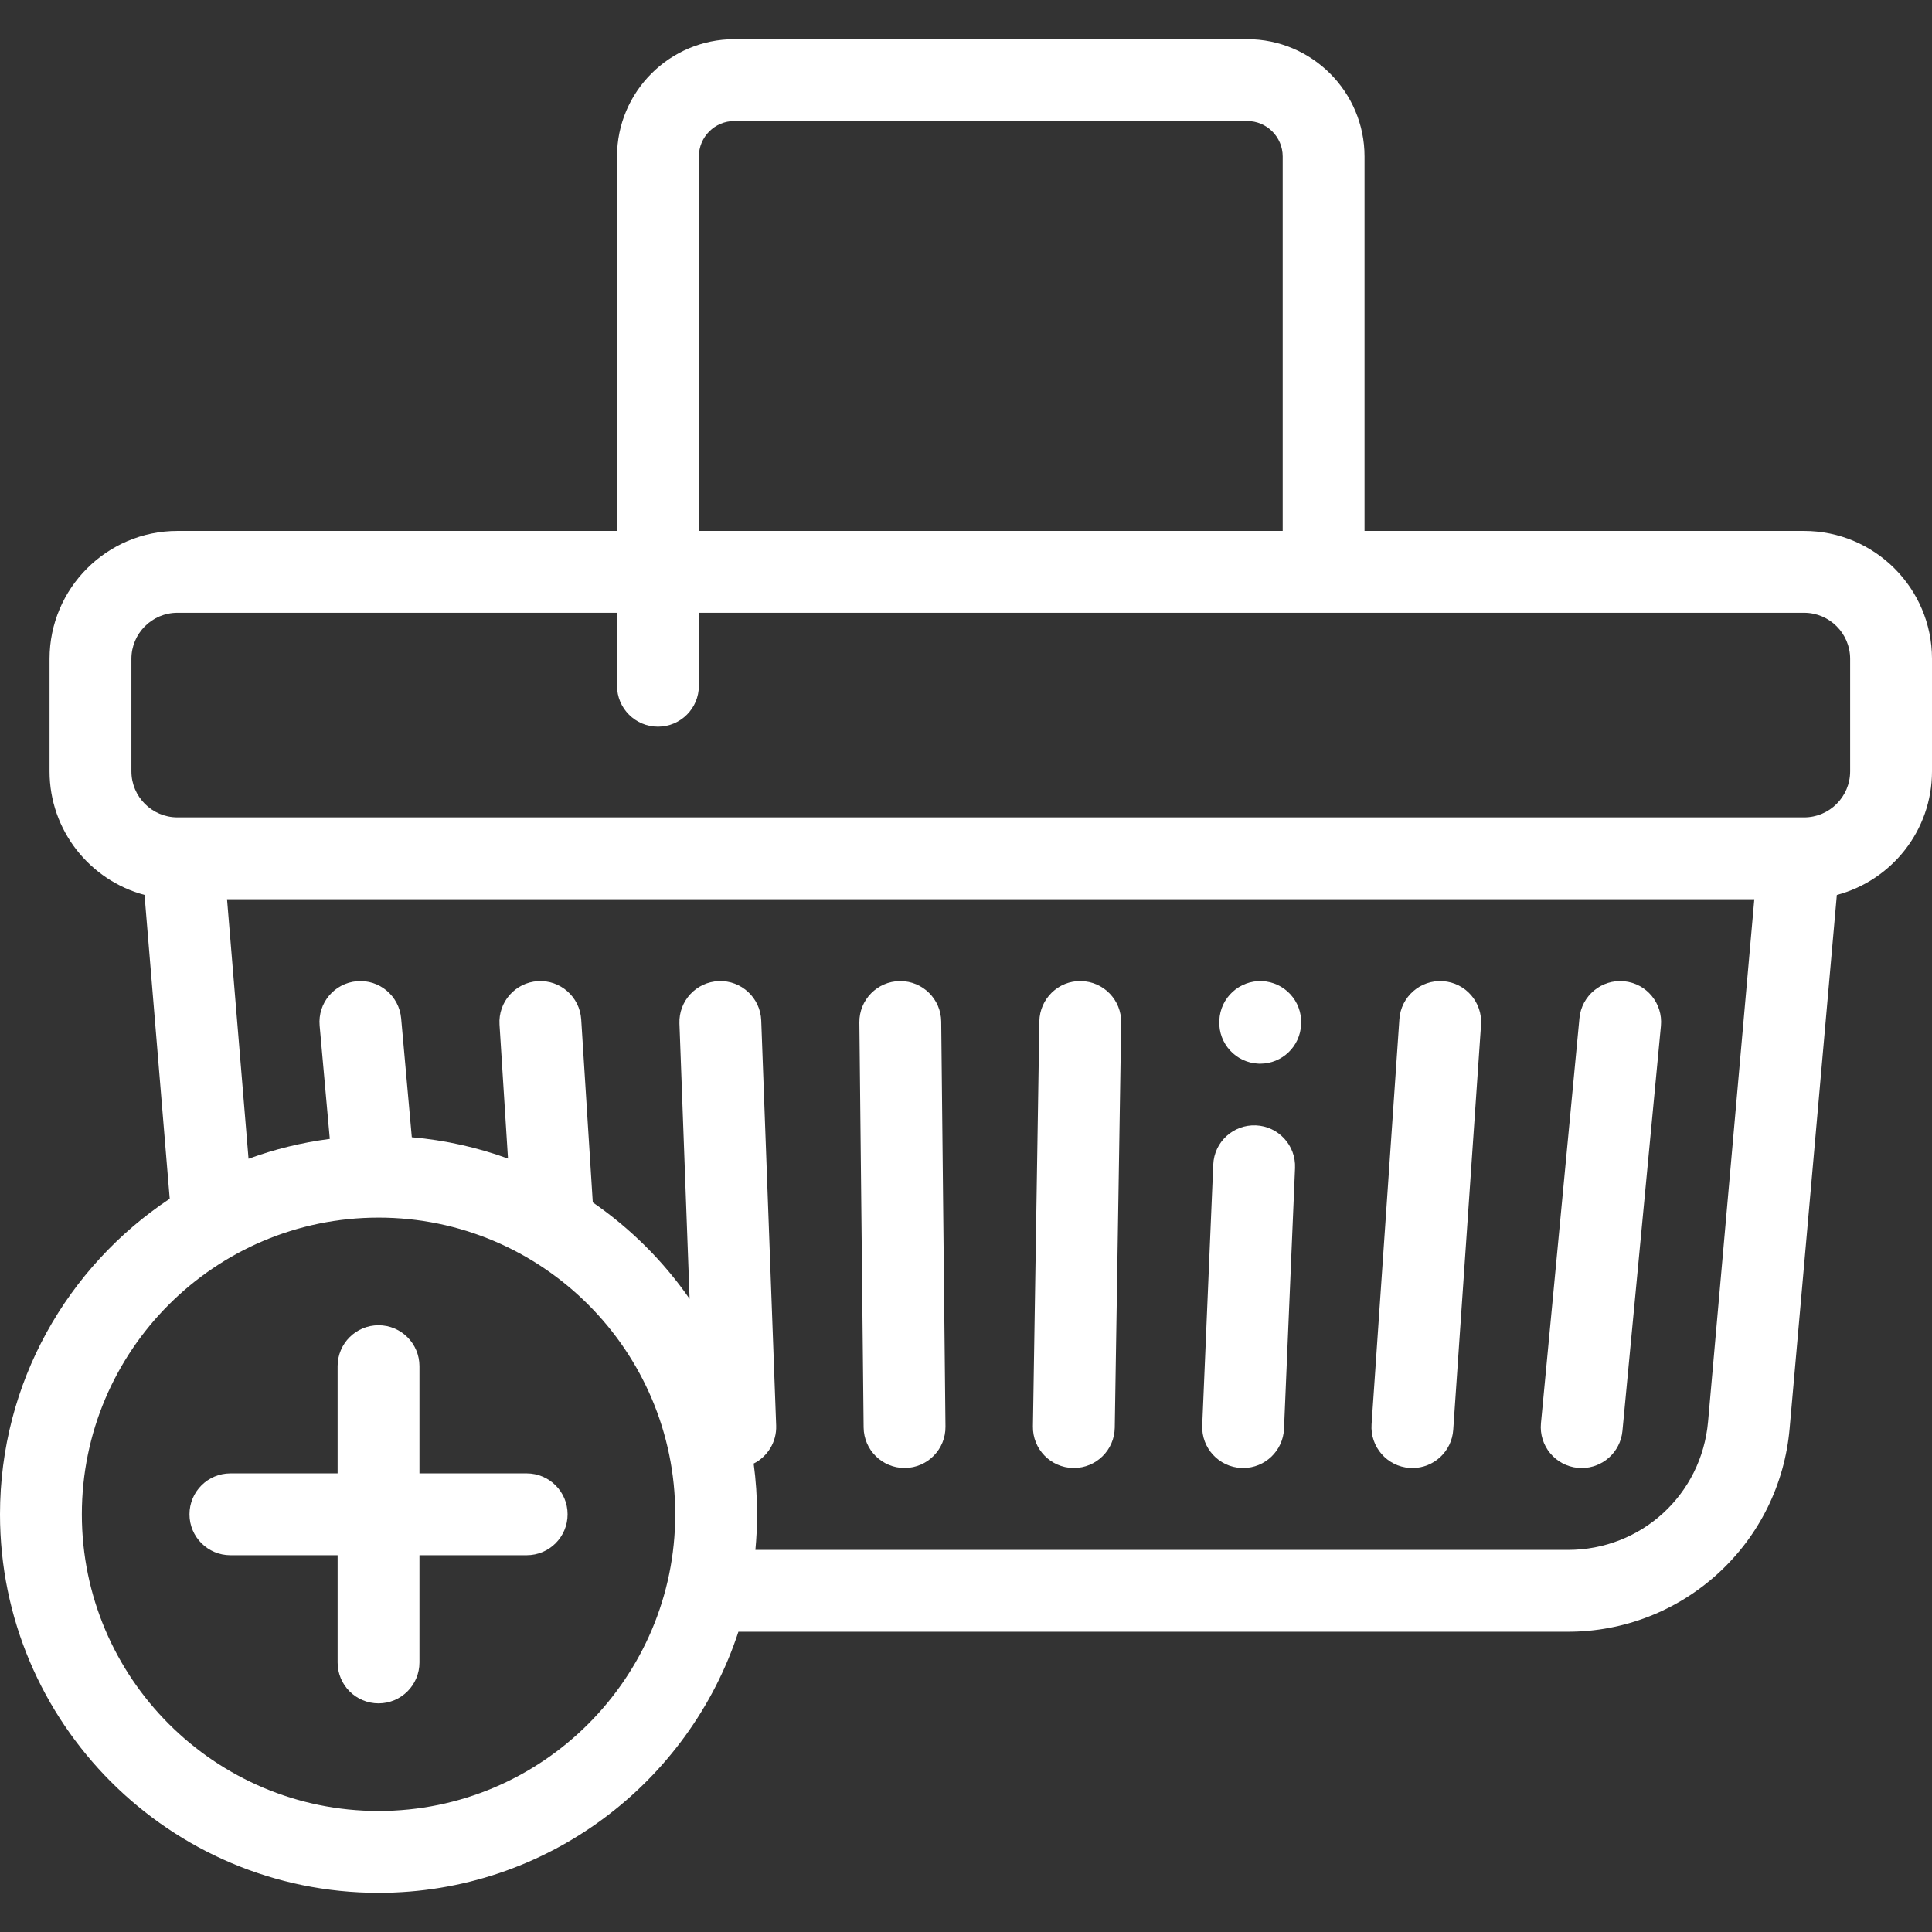 <svg enable-background="new 0 0 512.001 512.001" height="54" viewBox="0 0 512.001 512.001" width="54" xmlns="http://www.w3.org/2000/svg"><rect x="0" y="0" width="512.001" height="512.001" fill="#333333" stroke="none"/><g fill="#fff"><path d="m478.109 140.7h-116.493v-99.232c0-17.143-13.947-31.089-31.089-31.089h-135.923c-17.143 0-31.089 13.947-31.089 31.089v99.232h-116.492c-18.687 0-33.891 15.204-33.891 33.891v29.824c0 15.672 10.695 28.889 25.168 32.747l6.676 80.518c-27.083 17.981-44.976 48.751-44.976 83.626 0 55.315 45.001 100.316 100.316 100.316 44.455 0 82.241-29.068 95.367-69.193h219.822c14.782 0 28.927-5.496 39.829-15.477 10.904-9.981 17.625-23.586 18.929-38.31l12.519-141.466c14.499-3.841 25.219-17.071 25.219-32.761v-29.824c-.001-18.689-15.203-33.891-33.892-33.891zm-292.903-99.232c0-5.183 4.217-9.399 9.399-9.399h135.923c5.183 0 9.399 4.216 9.399 9.399v99.232h-154.721zm-84.89 438.464c-43.355 0-78.626-35.271-78.626-78.626s35.271-78.626 78.626-78.626 78.626 35.271 78.626 78.626-35.271 78.626-78.626 78.626zm352.342-103.203c-1.717 19.389-17.688 34.01-37.153 34.01h-215.32c.291-3.106.447-6.251.447-9.433 0-4.559-.312-9.047-.904-13.448 3.667-1.85 6.124-5.704 5.963-10.078l-3.959-107.342c-.221-5.985-5.266-10.668-11.238-10.438-5.985.221-10.658 5.252-10.438 11.238l2.692 72.968c-6.939-9.986-15.642-18.657-25.657-25.557l-3.068-48.495c-.378-5.978-5.544-10.515-11.508-10.139-5.978.378-10.516 5.531-10.139 11.508l2.247 35.511c-8.066-2.944-16.616-4.876-25.491-5.652l-2.825-31.512c-.535-5.966-5.801-10.37-11.77-9.833-5.966.535-10.368 5.804-9.833 11.77l2.692 30.013c-7.462.964-14.671 2.749-21.532 5.265l-5.702-68.782h404.748zm37.652-172.315c0 6.727-5.473 12.201-12.201 12.201h-431.086c-6.727 0-12.201-5.473-12.201-12.201v-29.824c0-6.727 5.473-12.201 12.201-12.201h116.493v19.34c0 5.99 4.855 10.845 10.845 10.845s10.845-4.855 10.845-10.845v-19.34h292.904c6.727 0 12.201 5.473 12.201 12.201v29.824z"/><path d="m418.139 388.996c.349.034.695.049 1.039.049 5.527 0 10.251-4.206 10.783-9.82l10.202-107.361c.566-5.963-3.808-11.255-9.77-11.822-5.957-.569-11.256 3.808-11.822 9.77l-10.202 107.361c-.567 5.964 3.808 11.257 9.77 11.823z"/><path d="m373.559 389.016c.253.017.504.026.754.026 5.65 0 10.415-4.38 10.808-10.102l7.369-107.357c.41-5.976-4.102-11.152-10.077-11.563-5.977-.408-11.152 4.102-11.563 10.077l-7.369 107.357c-.409 5.975 4.102 11.152 10.078 11.562z"/><path d="m333.52 281.879c.153.005.305.009.456.009 5.783 0 10.587-4.565 10.828-10.397l.009-.205c.247-5.984-4.404-11.036-10.388-11.284-5.964-.226-11.036 4.403-11.284 10.388l-.009.205c-.247 5.986 4.404 11.037 10.388 11.284z"/><path d="m328.982 389.027c.156.007.311.01.466.01 5.778 0 10.581-4.559 10.828-10.387l2.921-69.12c.253-5.984-4.393-11.04-10.378-11.294-5.999-.243-11.04 4.393-11.294 10.378l-2.921 69.12c-.253 5.984 4.394 11.04 10.378 11.293z"/><path d="m284.406 389.032c.059.001.117.001.176.001 5.908 0 10.746-4.744 10.84-10.673l1.705-107.349c.095-5.989-4.682-10.921-10.671-11.015-5.972-.129-10.921 4.682-11.015 10.671l-1.705 107.349c-.097 5.988 4.681 10.92 10.67 11.016z"/><path d="m239.713 389.03h.116c5.989-.063 10.794-4.969 10.731-10.958l-1.128-107.346c-.063-5.951-4.905-10.731-10.843-10.731-.039 0-.077 0-.116 0-5.989.063-10.794 4.969-10.731 10.958l1.128 107.346c.063 5.95 4.906 10.731 10.843 10.731z"/><path d="m139.572 390.461h-28.412v-28.411c0-5.99-4.855-10.845-10.845-10.845s-10.845 4.855-10.845 10.845v28.412h-28.411c-5.99 0-10.845 4.855-10.845 10.845s4.855 10.845 10.845 10.845h28.412v28.412c0 5.99 4.855 10.845 10.845 10.845s10.845-4.855 10.845-10.845v-28.412h28.412c5.99 0 10.845-4.855 10.845-10.845s-4.856-10.846-10.846-10.846z"/></g></svg>